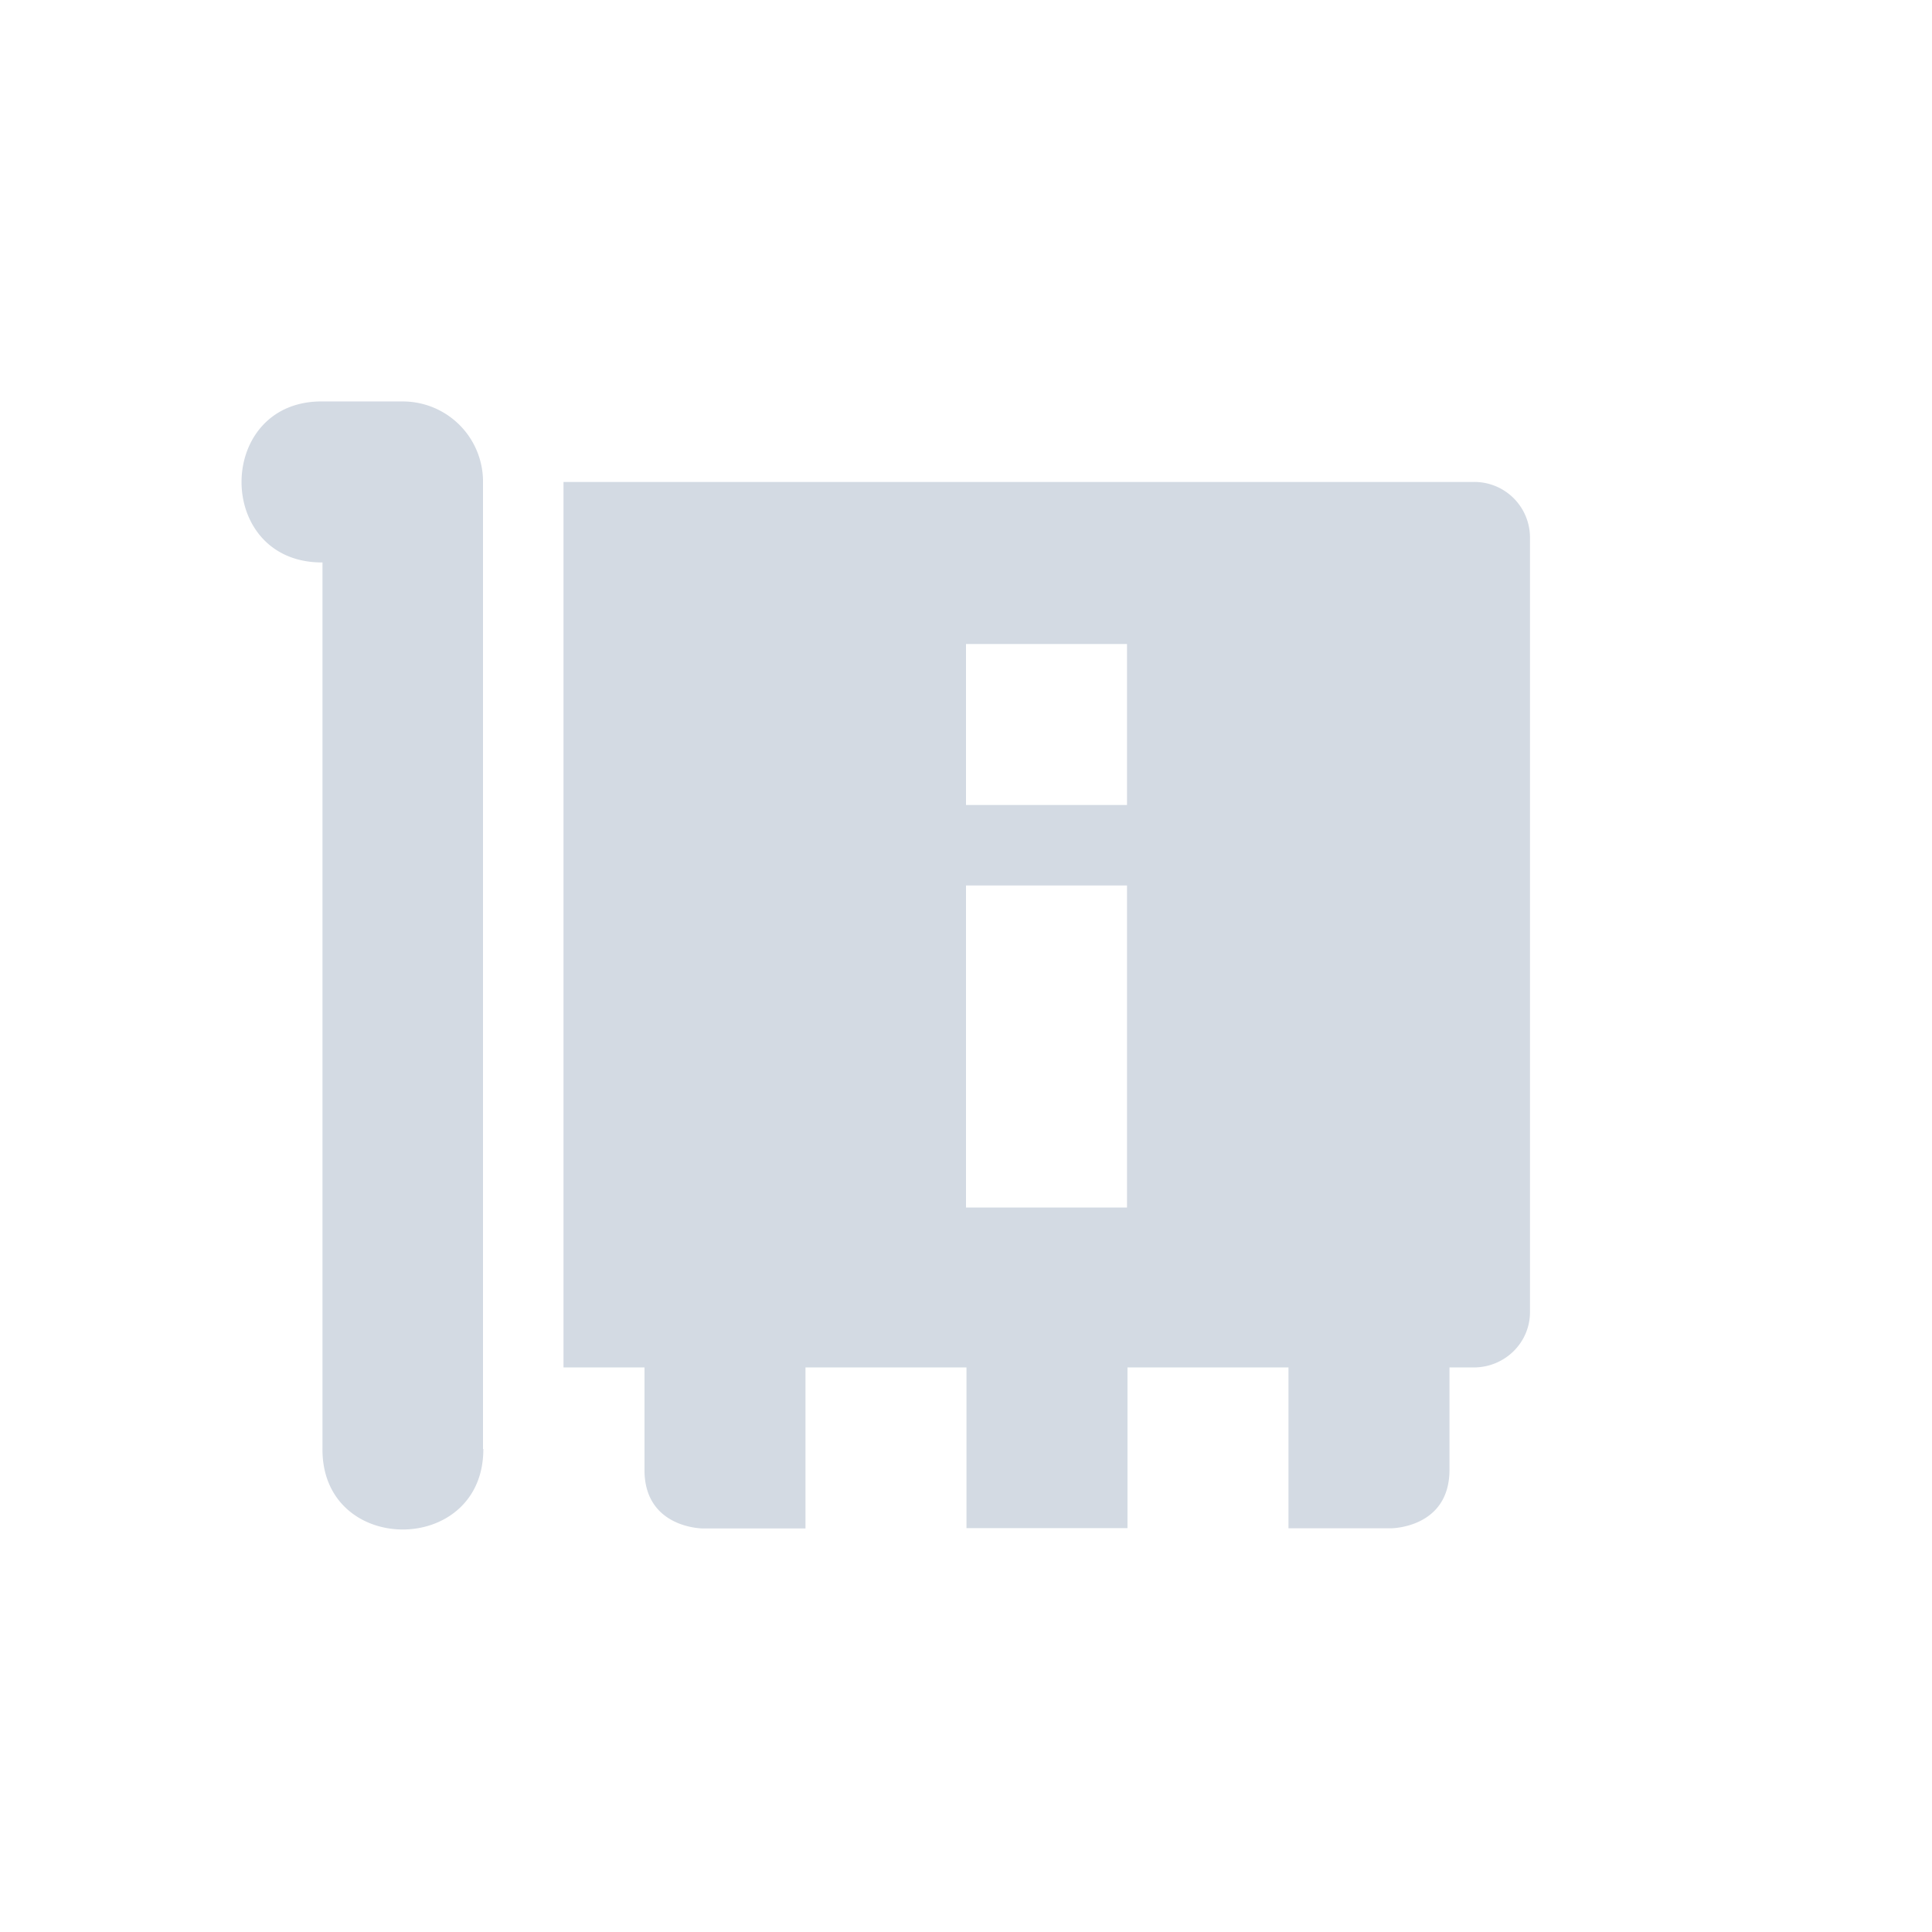<svg xmlns="http://www.w3.org/2000/svg" width="24" height="24"><defs><style id="current-color-scheme" type="text/css"></style></defs><path d="M4.02 4.987c-1.35-.026-1.364 2.007-.014 2v11c-.02 1.347 2.001 1.35 1.998.013H6V5.957a.997.997 0 0 0-.994-.97zm2.98 1v11h1.006v1.273c0 .727.726.727.726.727h1.274v-2h2v1.996h2v-1.996h2v1.998H17.279s.727 0 .727-.727v-1.271h.3c.388 0 .7-.307.7-.688V6.674a.691.691 0 0 0-.7-.687zM12 8h2v2h-2zm0 3h2v4h-2z" fill="currentColor" color="#d3dae3"/></svg>